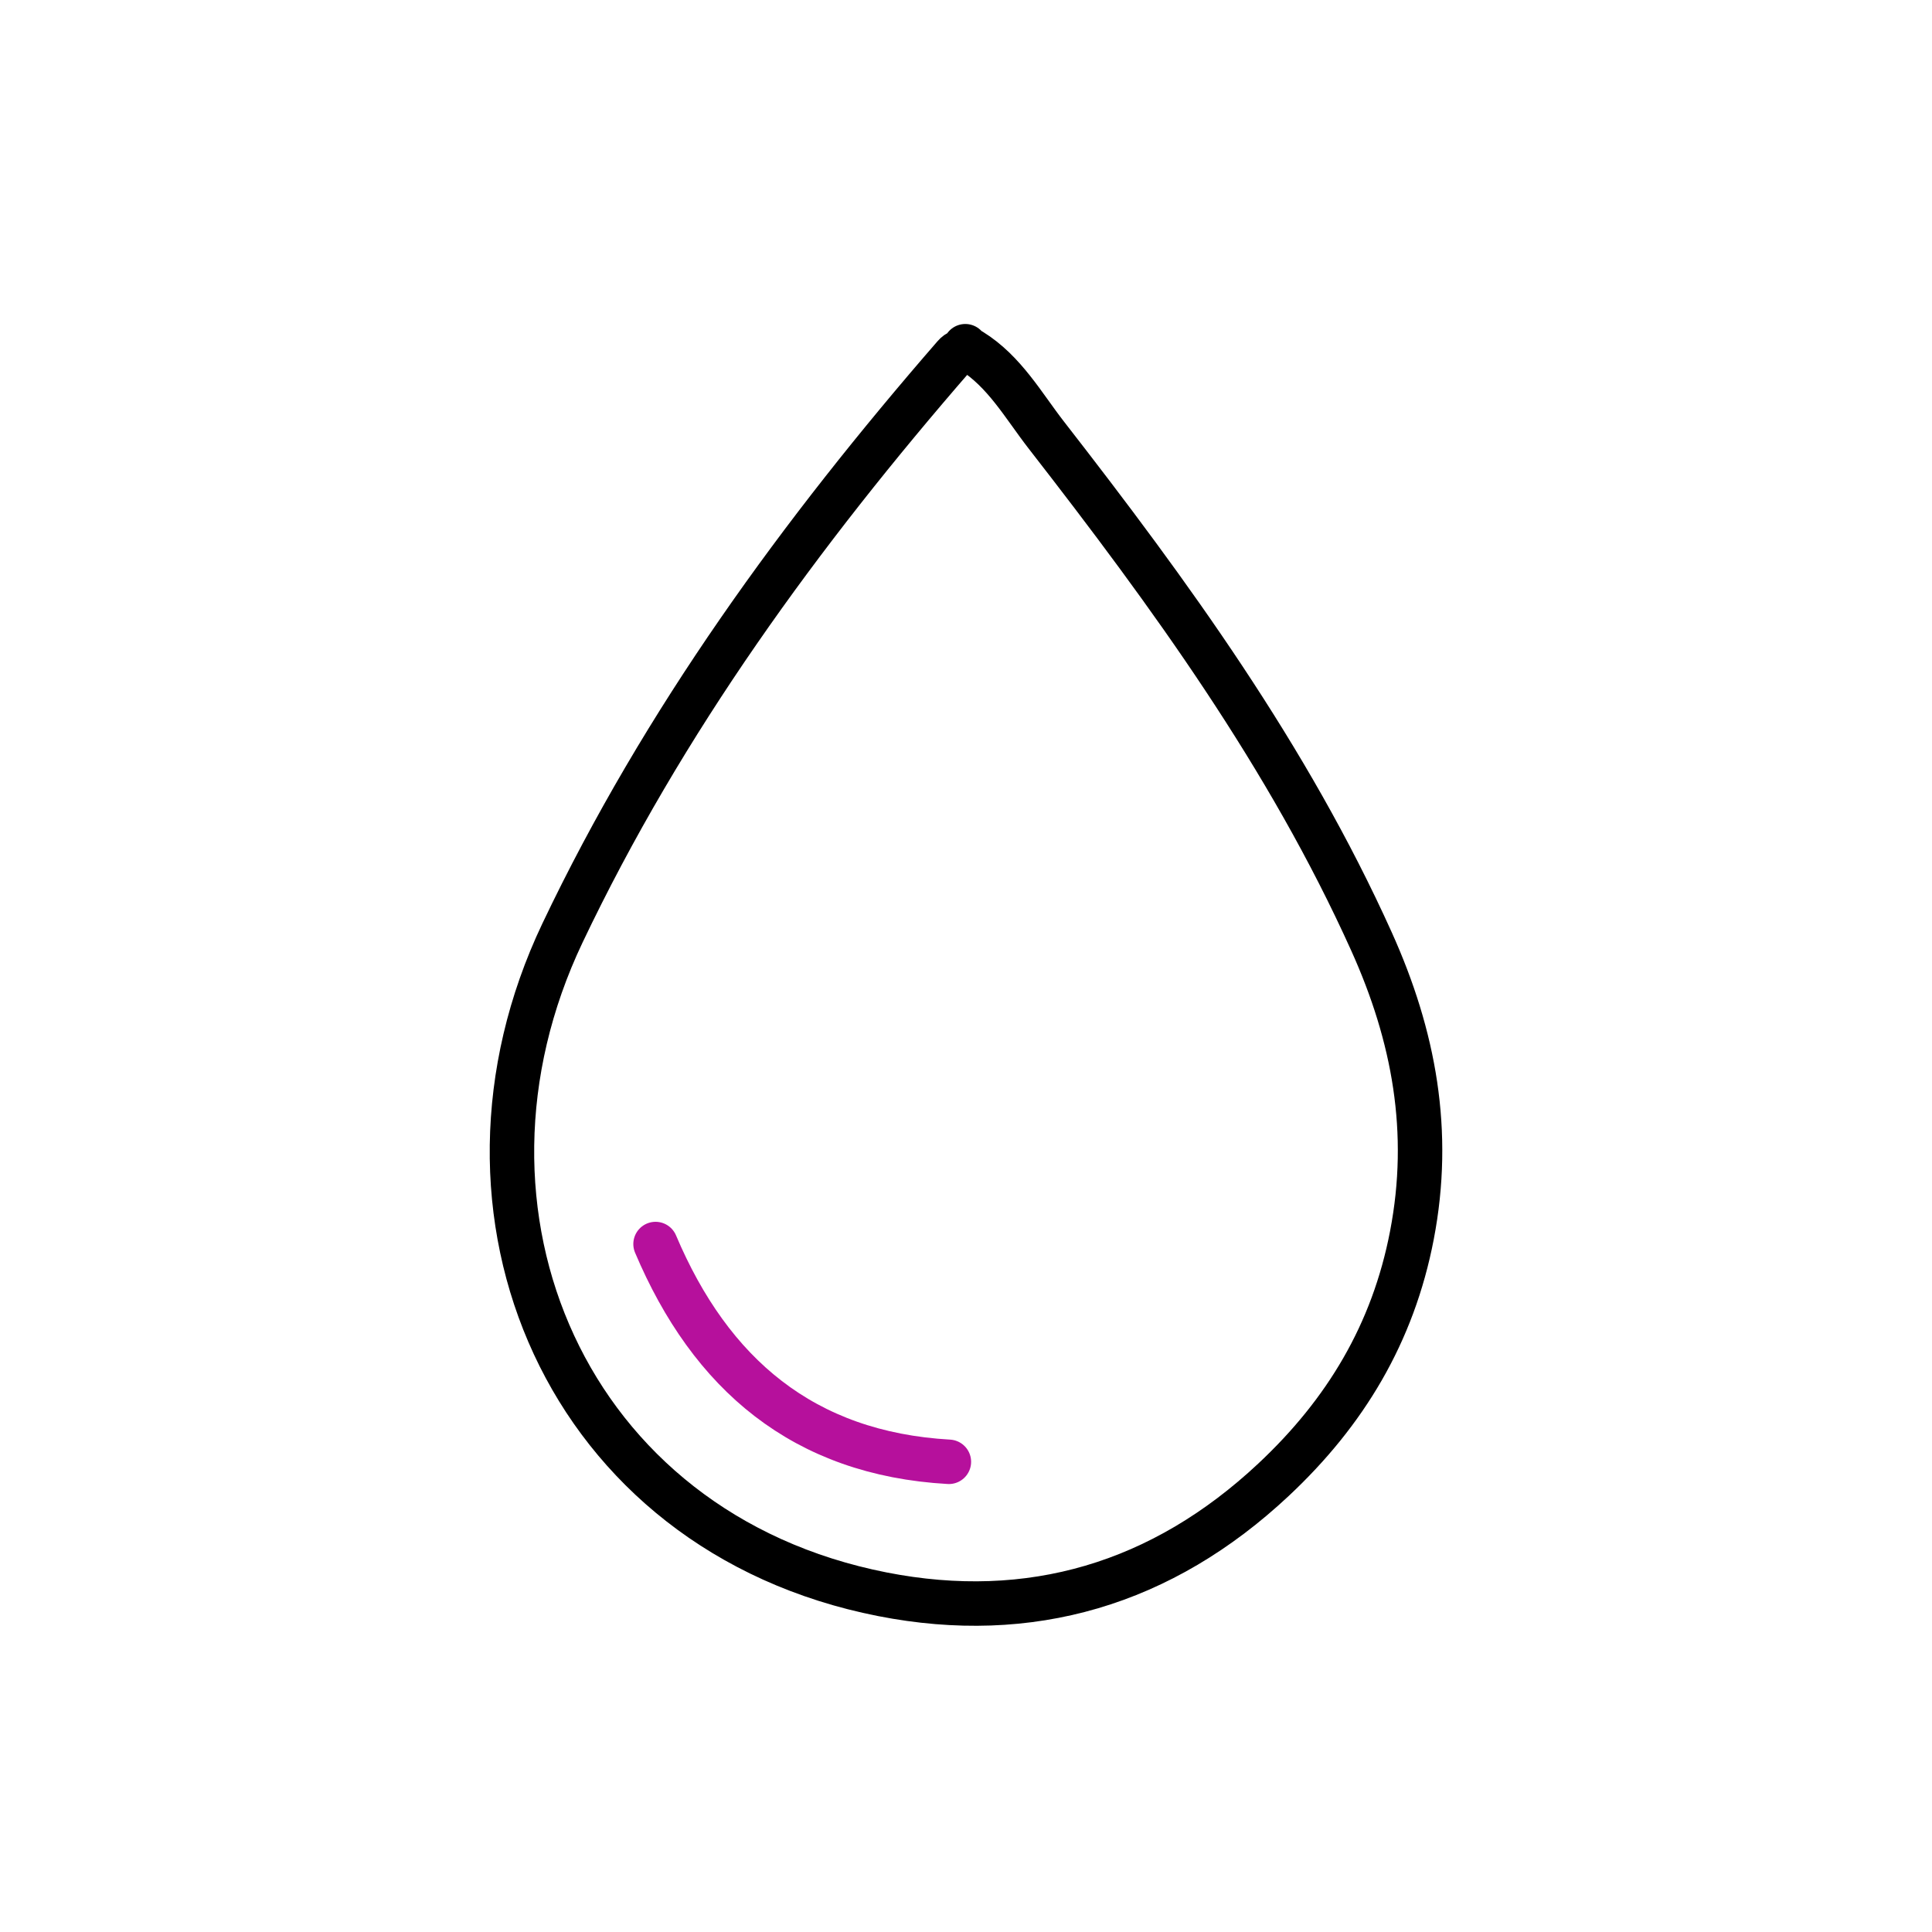 <svg width="100" height="100" viewBox="0 0 100 100" fill="none" xmlns="http://www.w3.org/2000/svg">
<path d="M49.964 17.92C49.999 18.513 49.82 17.927 49.391 18.421C41.445 27.567 34.339 37.307 29.113 48.293C22.251 62.72 29.283 79.298 45.672 82.519C53.322 84.022 60.153 81.99 65.916 76.592C69.636 73.109 72.104 69.015 73.08 63.938C74.109 58.584 73.197 53.631 70.991 48.737C66.674 39.161 60.563 30.756 54.165 22.53C52.966 20.988 51.997 19.224 50.265 18.15" stroke="black" stroke-width="2.301" stroke-linecap="round" stroke-linejoin="round"/>
<path d="M33.931 64.391C36.782 71.125 41.581 75.236 49.114 75.663" stroke="#B6109C" stroke-width="2.301" stroke-linecap="round" stroke-linejoin="round"/>
</svg>
